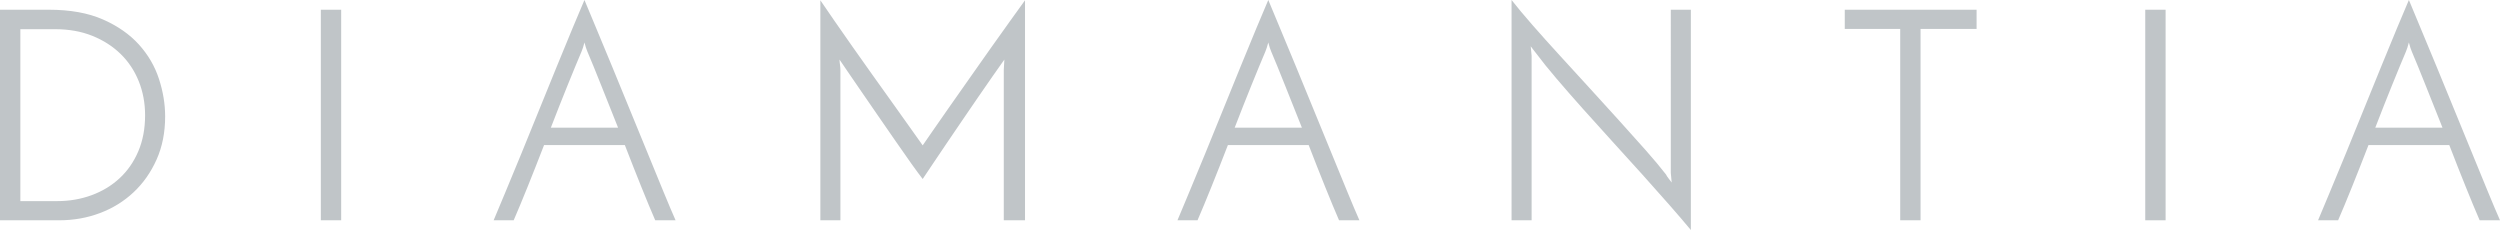 <?xml version="1.0" encoding="UTF-8" standalone="no"?>
<!-- Generator: Adobe Illustrator 16.2.1, SVG Export Plug-In . SVG Version: 6.00 Build 0)  -->

<svg
   xmlns:dc="http://purl.org/dc/elements/1.1/"
   xmlns:cc="http://creativecommons.org/ns#"
   xmlns:rdf="http://www.w3.org/1999/02/22-rdf-syntax-ns#"
   xmlns:svg="http://www.w3.org/2000/svg"
   xmlns="http://www.w3.org/2000/svg"
   xmlns:sodipodi="http://sodipodi.sourceforge.net/DTD/sodipodi-0.dtd"
   xmlns:inkscape="http://www.inkscape.org/namespaces/inkscape"
   version="1.1"
   id="Layer_1"
   x="0px"
   y="0px"
   width="458.192"
   height="42.155"
   viewBox="0 0 458.192 42.155"
   enable-background="new 0 0 595.28 120.014"
   xml:space="preserve"
   inkscape:version="0.48.5 r10040"
   sodipodi:docname="diamantia_c0c5c8.svg"><defs
   id="defs3114" /><sodipodi:namedview
   pagecolor="#ffffff"
   bordercolor="#666666"
   borderopacity="1"
   objecttolerance="10"
   gridtolerance="10"
   guidetolerance="10"
   inkscape:pageopacity="0"
   inkscape:pageshadow="2"
   inkscape:window-width="640"
   inkscape:window-height="480"
   id="namedview3112"
   showgrid="false"
   fit-margin-top="0"
   fit-margin-left="0"
   fit-margin-right="0"
   fit-margin-bottom="0"
   inkscape:zoom="0.56276035"
   inkscape:cx="230.281"
   inkscape:cy="24.949"
   inkscape:window-x="0"
   inkscape:window-y="0"
   inkscape:window-maximized="0"
   inkscape:current-layer="Layer_1" />
<g
   id="g3092"
   transform="translate(-67.359,-42.801)">
	<path
   d="m 67.359,44.584 h 8.972 c 3.892,0 7.188,0.596 9.891,1.784 2.701,1.188 4.9,2.721 6.593,4.594 1.692,1.874 2.919,3.972 3.675,6.296 0.758,2.324 1.136,4.621 1.136,6.891 0,2.919 -0.522,5.549 -1.567,7.891 -1.046,2.343 -2.45,4.343 -4.216,5.999 -1.766,1.658 -3.819,2.928 -6.161,3.811 -2.342,0.884 -4.828,1.324 -7.458,1.324 H 67.359 V 44.584 z M 77.845,79.66 c 2.233,0 4.332,-0.36 6.295,-1.081 1.964,-0.721 3.676,-1.757 5.136,-3.108 1.458,-1.351 2.603,-2.999 3.433,-4.944 0.826,-1.946 1.242,-4.144 1.242,-6.594 0,-2.233 -0.389,-4.313 -1.162,-6.242 -0.775,-1.927 -1.884,-3.594 -3.324,-4.999 -1.441,-1.405 -3.171,-2.514 -5.188,-3.324 -2.017,-0.81 -4.288,-1.216 -6.81,-1.216 H 71.09 V 79.66 h 6.755 z"
   id="path3094"
   inkscape:connector-curvature="0"
   style="fill:#c0c5c8" />
	<path
   d="m 126.16,44.584 h 3.729 V 83.173 H 126.16 V 44.584 z"
   id="path3096"
   inkscape:connector-curvature="0"
   style="fill:#c0c5c8" />
	<path
   d="m 187.446,83.173 c -0.721,-1.657 -1.566,-3.692 -2.539,-6.107 -0.975,-2.413 -1.982,-4.972 -3.027,-7.675 h -14.808 c -1.046,2.703 -2.054,5.262 -3.027,7.675 -0.973,2.415 -1.819,4.45 -2.54,6.107 h -3.674 c 0.541,-1.297 1.26,-3.018 2.161,-5.161 0.899,-2.144 1.873,-4.494 2.917,-7.053 1.047,-2.559 2.127,-5.216 3.244,-7.973 1.115,-2.756 2.197,-5.412 3.242,-7.971 1.045,-2.559 2.009,-4.9 2.893,-7.026 0.882,-2.126 1.611,-3.854 2.188,-5.188 0.541,1.334 1.262,3.062 2.162,5.188 0.9,2.126 1.873,4.468 2.918,7.026 1.045,2.558 2.136,5.215 3.27,7.971 1.136,2.757 2.226,5.414 3.271,7.973 1.044,2.559 2.008,4.909 2.892,7.053 0.883,2.144 1.612,3.864 2.188,5.161 h -3.731 z M 173.936,52.26 c -0.721,1.693 -1.576,3.765 -2.567,6.215 -0.991,2.45 -2.009,5.025 -3.053,7.729 h 12.322 c -1.082,-2.703 -2.108,-5.278 -3.082,-7.729 -0.973,-2.45 -1.818,-4.521 -2.539,-6.215 -0.072,-0.145 -0.162,-0.388 -0.27,-0.73 -0.108,-0.342 -0.199,-0.656 -0.271,-0.945 -0.072,0.289 -0.162,0.604 -0.27,0.945 -0.108,0.342 -0.199,0.585 -0.27,0.73 z"
   id="path3098"
   inkscape:connector-curvature="0"
   style="fill:#c0c5c8" />
	<path
   d="m 217.712,42.855 c 0.684,1.009 1.531,2.242 2.539,3.701 1.008,1.46 2.108,3.037 3.299,4.729 1.188,1.694 2.412,3.423 3.674,5.188 1.261,1.766 2.477,3.469 3.648,5.107 1.17,1.64 2.242,3.144 3.215,4.513 0.973,1.37 1.766,2.485 2.379,3.351 0.324,-0.468 0.908,-1.314 1.756,-2.54 0.847,-1.225 1.838,-2.648 2.973,-4.27 1.135,-1.622 2.369,-3.378 3.702,-5.27 1.333,-1.892 2.638,-3.747 3.918,-5.566 1.279,-1.819 2.485,-3.513 3.621,-5.081 1.134,-1.566 2.063,-2.854 2.783,-3.863 v 40.317 h -3.891 V 55.664 c 0,-0.324 0.018,-0.666 0.054,-1.027 0.035,-0.359 0.054,-0.666 0.054,-0.918 -0.612,0.864 -1.342,1.9 -2.188,3.107 -0.846,1.207 -1.738,2.495 -2.675,3.863 -0.938,1.37 -1.892,2.766 -2.864,4.189 -0.975,1.424 -1.91,2.802 -2.811,4.135 -0.9,1.332 -1.74,2.576 -2.514,3.729 -0.775,1.153 -1.414,2.107 -1.918,2.864 -0.505,-0.648 -1.189,-1.575 -2.054,-2.783 -0.865,-1.206 -1.812,-2.558 -2.839,-4.054 -1.025,-1.494 -2.099,-3.044 -3.215,-4.647 -1.117,-1.603 -2.152,-3.108 -3.107,-4.513 -0.955,-1.405 -1.802,-2.639 -2.541,-3.702 -0.738,-1.062 -1.234,-1.792 -1.486,-2.188 0,0.252 0.027,0.559 0.082,0.918 0.055,0.361 0.081,0.703 0.081,1.027 v 27.509 h -3.675 V 42.855 z"
   id="path3100"
   inkscape:connector-curvature="0"
   style="fill:#c0c5c8" />
	<path
   d="m 312.776,83.173 c -0.721,-1.657 -1.566,-3.692 -2.539,-6.107 -0.974,-2.413 -1.982,-4.972 -3.027,-7.675 h -14.809 c -1.045,2.703 -2.053,5.262 -3.027,7.675 -0.973,2.415 -1.818,4.45 -2.539,6.107 h -3.675 c 0.541,-1.297 1.261,-3.018 2.161,-5.161 0.901,-2.144 1.874,-4.494 2.919,-7.053 1.045,-2.559 2.126,-5.216 3.243,-7.973 1.116,-2.756 2.197,-5.412 3.242,-7.971 1.045,-2.559 2.008,-4.9 2.892,-7.026 0.882,-2.126 1.612,-3.854 2.189,-5.188 0.54,1.334 1.261,3.062 2.161,5.188 0.9,2.126 1.873,4.468 2.919,7.026 1.044,2.559 2.134,5.215 3.27,7.971 1.134,2.757 2.225,5.414 3.27,7.973 1.045,2.559 2.007,4.909 2.892,7.053 0.883,2.144 1.612,3.864 2.188,5.161 h -3.73 z M 299.267,52.26 c -0.722,1.693 -1.578,3.765 -2.568,6.215 -0.99,2.45 -2.01,5.025 -3.053,7.729 h 12.322 c -1.081,-2.703 -2.108,-5.278 -3.081,-7.729 -0.972,-2.45 -1.819,-4.521 -2.54,-6.215 -0.072,-0.145 -0.162,-0.388 -0.271,-0.73 -0.108,-0.342 -0.198,-0.656 -0.27,-0.945 -0.073,0.289 -0.163,0.604 -0.271,0.945 -0.108,0.342 -0.197,0.585 -0.268,0.73 z"
   id="path3102"
   inkscape:connector-curvature="0"
   style="fill:#c0c5c8" />
	<path
   d="m 377.253,44.584 v 40.372 c -1.045,-1.262 -2.334,-2.765 -3.865,-4.513 -1.531,-1.747 -3.188,-3.611 -4.971,-5.594 -1.785,-1.98 -3.621,-4.008 -5.513,-6.08 -1.892,-2.071 -3.721,-4.098 -5.486,-6.08 -1.766,-1.98 -3.378,-3.828 -4.837,-5.539 -1.459,-1.711 -2.658,-3.197 -3.594,-4.459 -0.108,-0.144 -0.271,-0.352 -0.486,-0.621 -0.216,-0.271 -0.415,-0.531 -0.596,-0.784 l 0.163,1.729 v 30.157 h -3.675 V 42.801 c 1.045,1.334 2.324,2.865 3.837,4.594 1.514,1.73 3.161,3.567 4.944,5.514 1.783,1.945 3.613,3.945 5.486,5.998 1.873,2.055 3.684,4.045 5.432,5.973 1.746,1.928 3.378,3.748 4.892,5.458 1.513,1.712 2.756,3.198 3.728,4.459 0.073,0.181 0.218,0.405 0.434,0.675 0.216,0.271 0.414,0.533 0.595,0.784 l -0.162,-1.783 V 44.584 h 3.674 z"
   id="path3104"
   inkscape:connector-curvature="0"
   style="fill:#c0c5c8" />
	<path
   d="m 429.622,44.584 v 3.514 h -10.27 v 35.075 h -3.728 V 48.098 h -10.161 v -3.514 h 24.159 z"
   id="path3106"
   inkscape:connector-curvature="0"
   style="fill:#c0c5c8" />
	<path
   d="m 460.534,44.584 h 3.73 v 38.589 h -3.73 V 44.584 z"
   id="path3108"
   inkscape:connector-curvature="0"
   style="fill:#c0c5c8" />
	<path
   d="m 521.821,83.173 c -0.721,-1.657 -1.566,-3.692 -2.539,-6.107 -0.975,-2.413 -1.982,-4.972 -3.027,-7.675 h -14.809 c -1.045,2.703 -2.053,5.262 -3.027,7.675 -0.973,2.415 -1.818,4.45 -2.539,6.107 h -3.674 c 0.541,-1.297 1.26,-3.018 2.16,-5.161 0.901,-2.144 1.874,-4.494 2.919,-7.053 1.046,-2.559 2.126,-5.216 3.243,-7.973 1.115,-2.756 2.197,-5.412 3.242,-7.971 1.045,-2.559 2.009,-4.9 2.892,-7.026 0.883,-2.126 1.612,-3.854 2.189,-5.188 0.54,1.334 1.261,3.062 2.161,5.188 0.9,2.126 1.873,4.468 2.919,7.026 1.044,2.559 2.134,5.215 3.27,7.971 1.134,2.757 2.225,5.414 3.27,7.973 1.045,2.559 2.008,4.909 2.892,7.053 0.883,2.144 1.612,3.864 2.188,5.161 h -3.73 z M 508.311,52.26 c -0.721,1.693 -1.577,3.765 -2.567,6.215 -0.992,2.45 -2.01,5.025 -3.053,7.729 h 12.322 c -1.081,-2.703 -2.108,-5.278 -3.081,-7.729 -0.974,-2.45 -1.819,-4.521 -2.54,-6.215 -0.072,-0.145 -0.162,-0.388 -0.27,-0.73 -0.109,-0.342 -0.199,-0.656 -0.271,-0.945 -0.073,0.289 -0.163,0.604 -0.271,0.945 -0.108,0.342 -0.197,0.585 -0.269,0.73 z"
   id="path3110"
   inkscape:connector-curvature="0"
   style="fill:#c0c5c8" />
</g>
</svg>